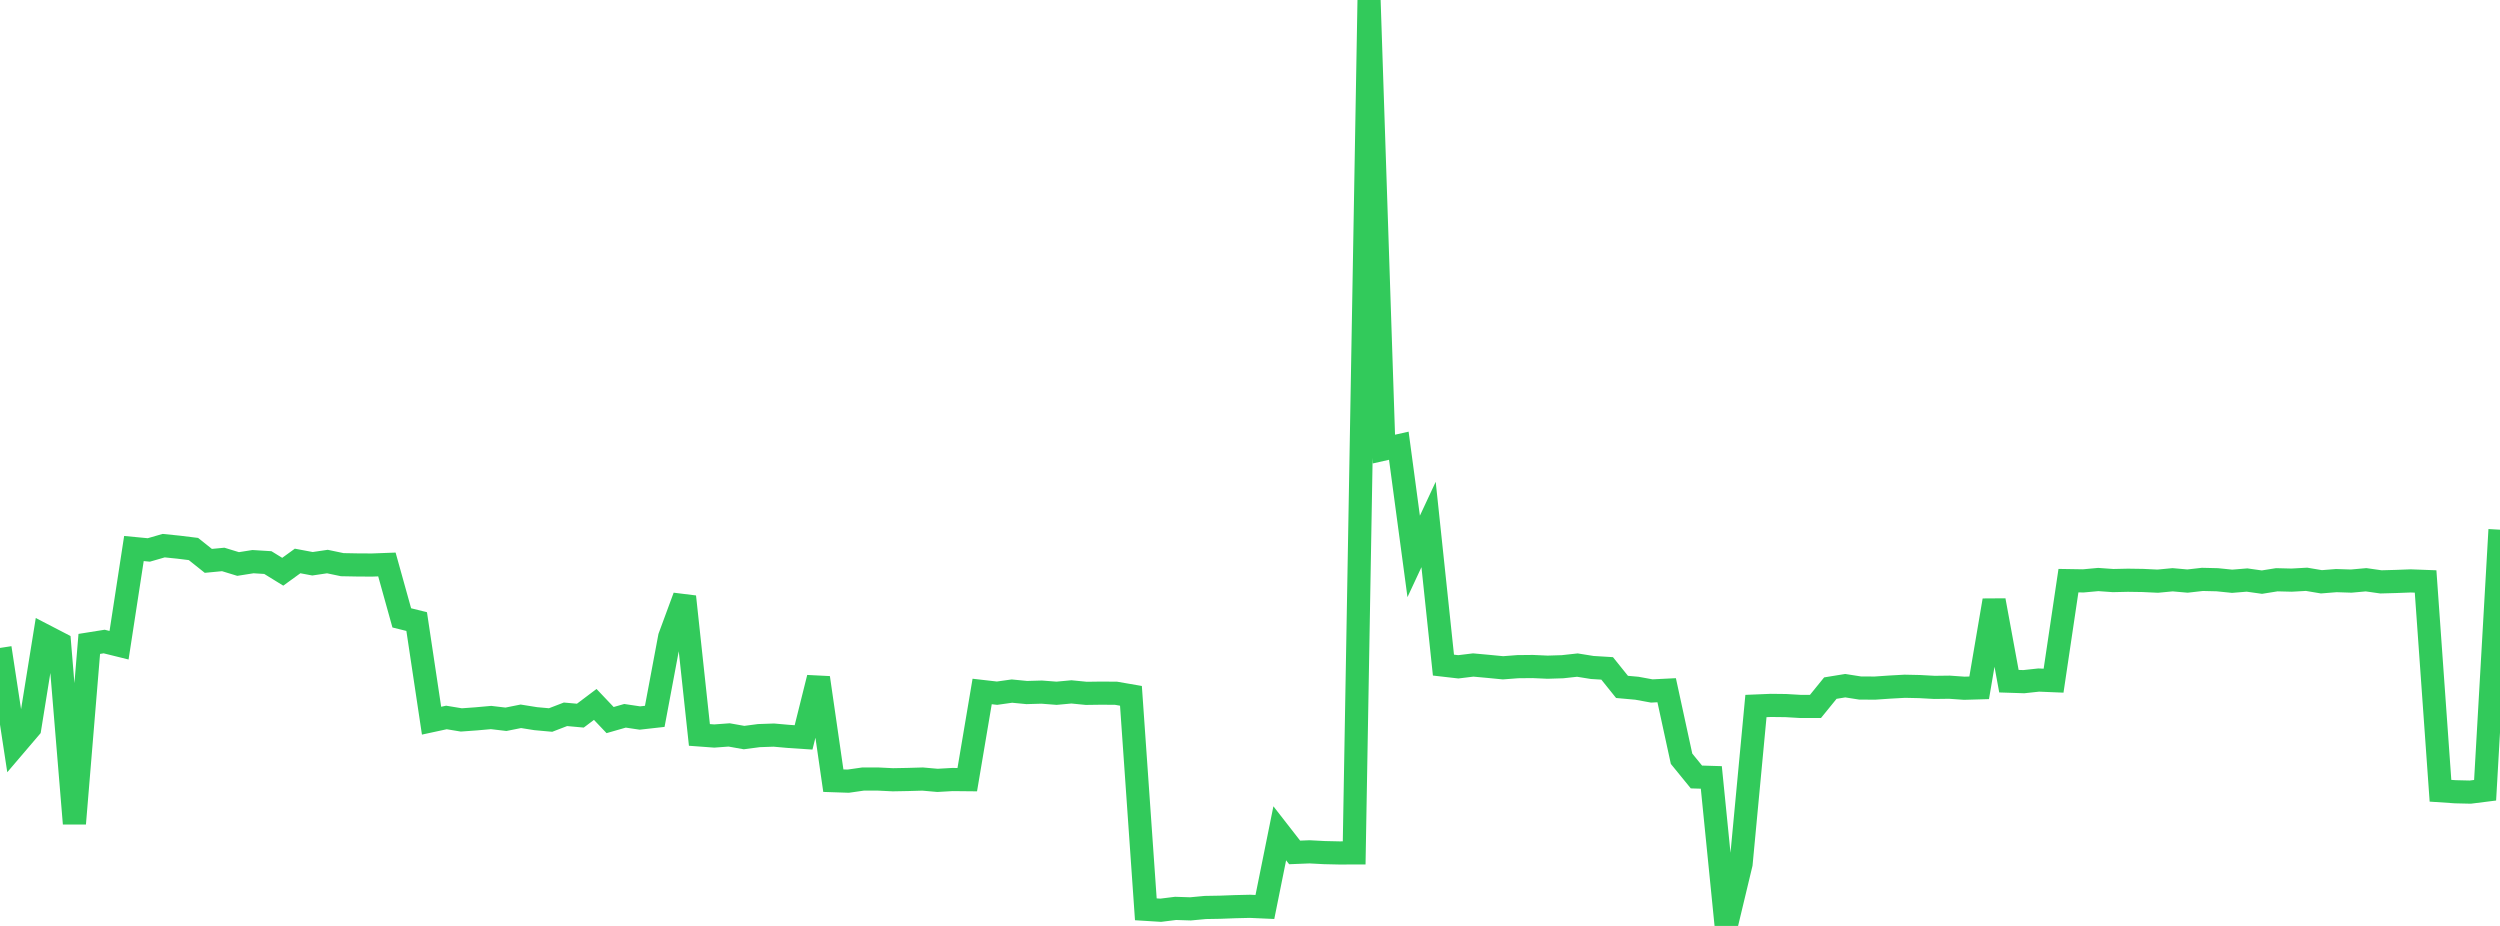 <?xml version="1.0" standalone="no"?>
<!DOCTYPE svg PUBLIC "-//W3C//DTD SVG 1.1//EN" "http://www.w3.org/Graphics/SVG/1.1/DTD/svg11.dtd">

<svg width="135" height="50" viewBox="0 0 135 50" preserveAspectRatio="none" 
  xmlns="http://www.w3.org/2000/svg"
  xmlns:xlink="http://www.w3.org/1999/xlink">


<polyline points="0.0, 34.988 0.804, 40.255 1.607, 39.314 2.411, 34.325 3.214, 34.741 4.018, 44.474 4.821, 34.771 5.625, 34.643 6.429, 34.842 7.232, 29.62 8.036, 29.697 8.839, 29.465 9.643, 29.547 10.446, 29.646 11.25, 30.287 12.054, 30.21 12.857, 30.456 13.661, 30.329 14.464, 30.379 15.268, 30.874 16.071, 30.292 16.875, 30.443 17.679, 30.324 18.482, 30.492 19.286, 30.507 20.089, 30.512 20.893, 30.482 21.696, 33.365 22.5, 33.565 23.304, 38.917 24.107, 38.743 24.911, 38.876 25.714, 38.818 26.518, 38.746 27.321, 38.841 28.125, 38.68 28.929, 38.808 29.732, 38.881 30.536, 38.572 31.339, 38.645 32.143, 38.039 32.946, 38.884 33.75, 38.653 34.554, 38.773 35.357, 38.683 36.161, 34.398 36.964, 32.221 37.768, 39.686 38.571, 39.745 39.375, 39.686 40.179, 39.829 40.982, 39.723 41.786, 39.695 42.589, 39.766 43.393, 39.819 44.196, 36.598 45.0, 42.156 45.804, 42.183 46.607, 42.068 47.411, 42.068 48.214, 42.107 49.018, 42.092 49.821, 42.069 50.625, 42.14 51.429, 42.094 52.232, 42.102 53.036, 37.34 53.839, 37.432 54.643, 37.319 55.446, 37.397 56.25, 37.374 57.054, 37.436 57.857, 37.362 58.661, 37.441 59.464, 37.43 60.268, 37.436 61.071, 37.575 61.875, 49.103 62.679, 49.153 63.482, 49.053 64.286, 49.079 65.089, 49.004 65.893, 48.99 66.696, 48.96 67.5, 48.941 68.304, 48.977 69.107, 44.998 69.911, 46.031 70.714, 45.999 71.518, 46.041 72.321, 46.059 73.125, 46.057 73.929, 0.0 74.732, 24.25 75.536, 24.069 76.339, 30.047 77.143, 28.322 77.946, 35.916 78.75, 36.008 79.554, 35.91 80.357, 35.983 81.161, 36.061 81.964, 36 82.768, 35.992 83.571, 36.028 84.375, 36.003 85.179, 35.915 85.982, 36.044 86.786, 36.093 87.589, 37.093 88.393, 37.165 89.196, 37.312 90.0, 37.272 90.804, 40.972 91.607, 41.957 92.411, 41.981 93.214, 50.0 94.018, 46.646 94.821, 38.125 95.625, 38.092 96.429, 38.101 97.232, 38.148 98.036, 38.147 98.839, 37.158 99.643, 37.027 100.446, 37.153 101.25, 37.157 102.054, 37.102 102.857, 37.058 103.661, 37.075 104.464, 37.119 105.268, 37.109 106.071, 37.165 106.875, 37.142 107.679, 32.421 108.482, 36.784 109.286, 36.81 110.089, 36.723 110.893, 36.756 111.696, 31.355 112.5, 31.368 113.304, 31.294 114.107, 31.351 114.911, 31.333 115.714, 31.345 116.518, 31.383 117.321, 31.307 118.125, 31.378 118.929, 31.287 119.732, 31.306 120.536, 31.388 121.339, 31.322 122.143, 31.435 122.946, 31.307 123.75, 31.327 124.554, 31.282 125.357, 31.417 126.161, 31.353 126.964, 31.379 127.768, 31.307 128.571, 31.421 129.375, 31.399 130.179, 31.369 130.982, 31.399 131.786, 42.701 132.589, 42.755 133.393, 42.774 134.196, 42.673 135.0, 28.604" fill="none" stroke="#32ca5b" stroke-width="1.25"/>

</svg>